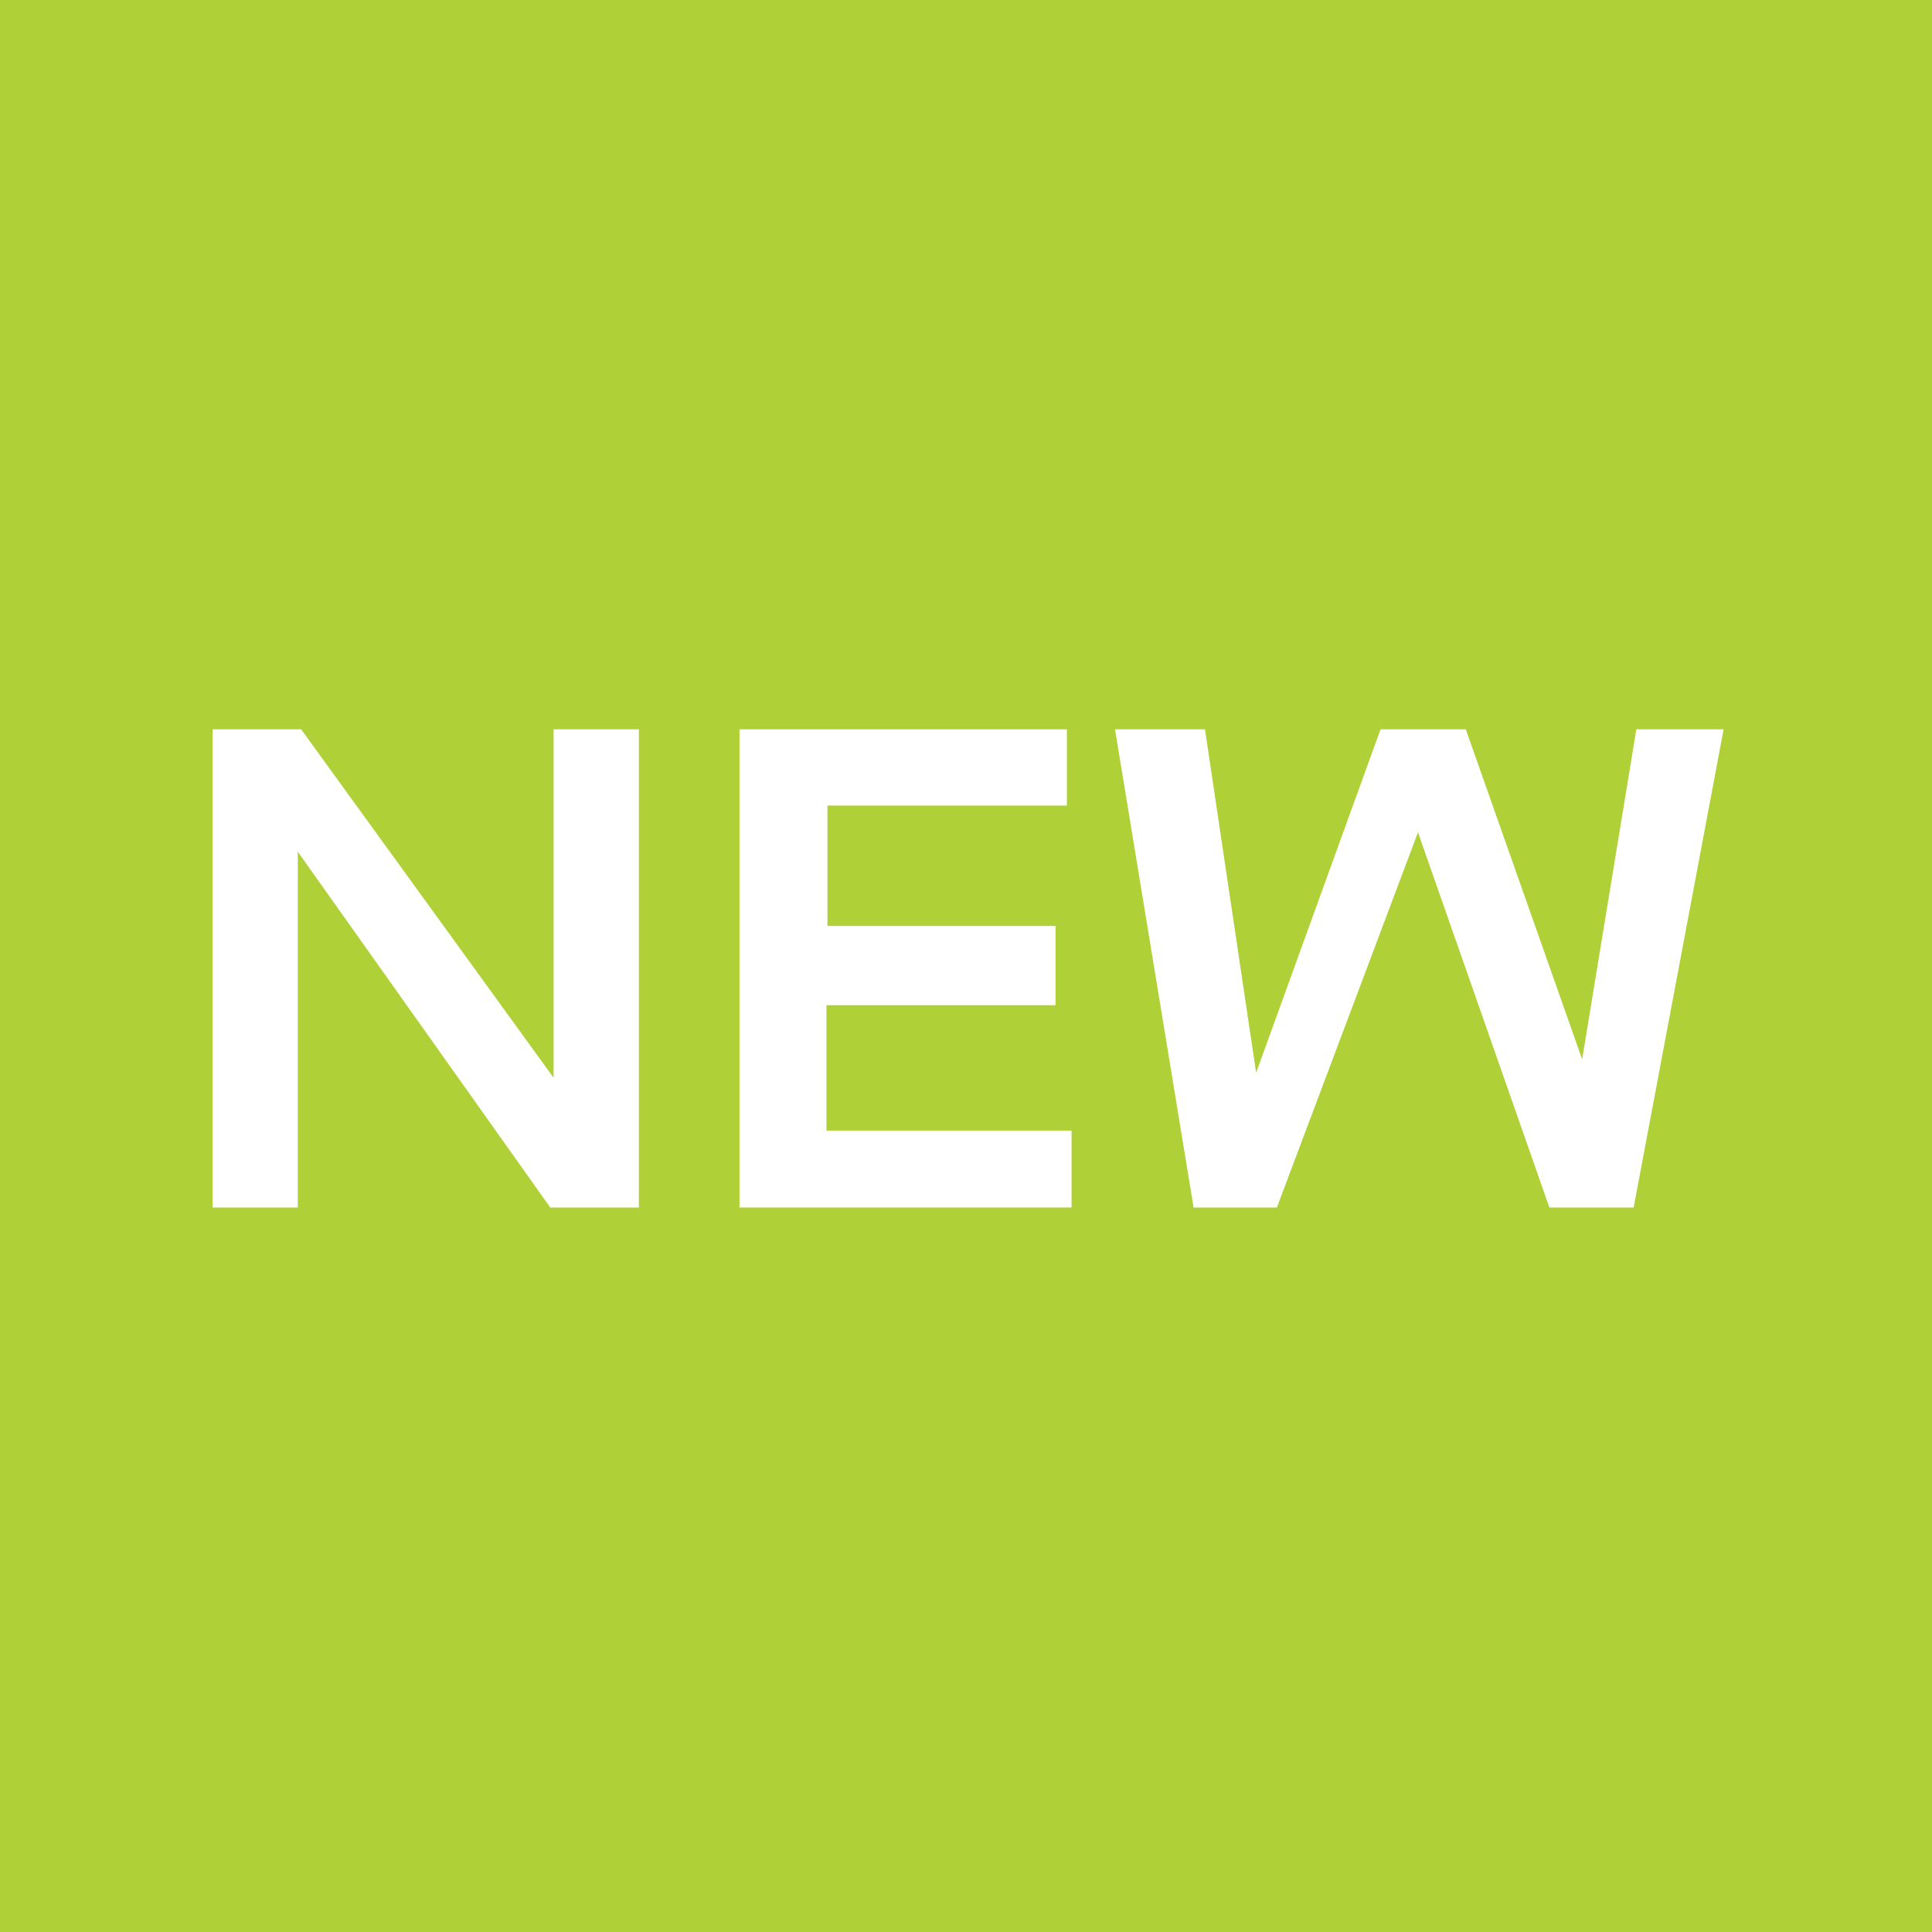 <svg width="400" height="400" viewBox="0 0 400 400" fill="none" xmlns="http://www.w3.org/2000/svg">
<rect width="400" height="400" fill="#AFD137"/>
<path d="M114.615 223.139V151H132.27V250H113.923L61.654 176.339V250H44V151H62.346L114.615 223.139Z" fill="white"/>
<path d="M220.885 166.784H171.315V191.708H218.53V208.115H171.107V234.077H221.854V250H153.107V151H220.885V166.784Z" fill="white"/>
<path d="M260.069 222.1L285.822 151H303.477L327.569 219.331L338.784 151H356.854L338.23 250H320.784L293.576 172.323L264.361 250H247.123L230.854 151H249.477L260.069 222.1Z" fill="white"/>
</svg>
